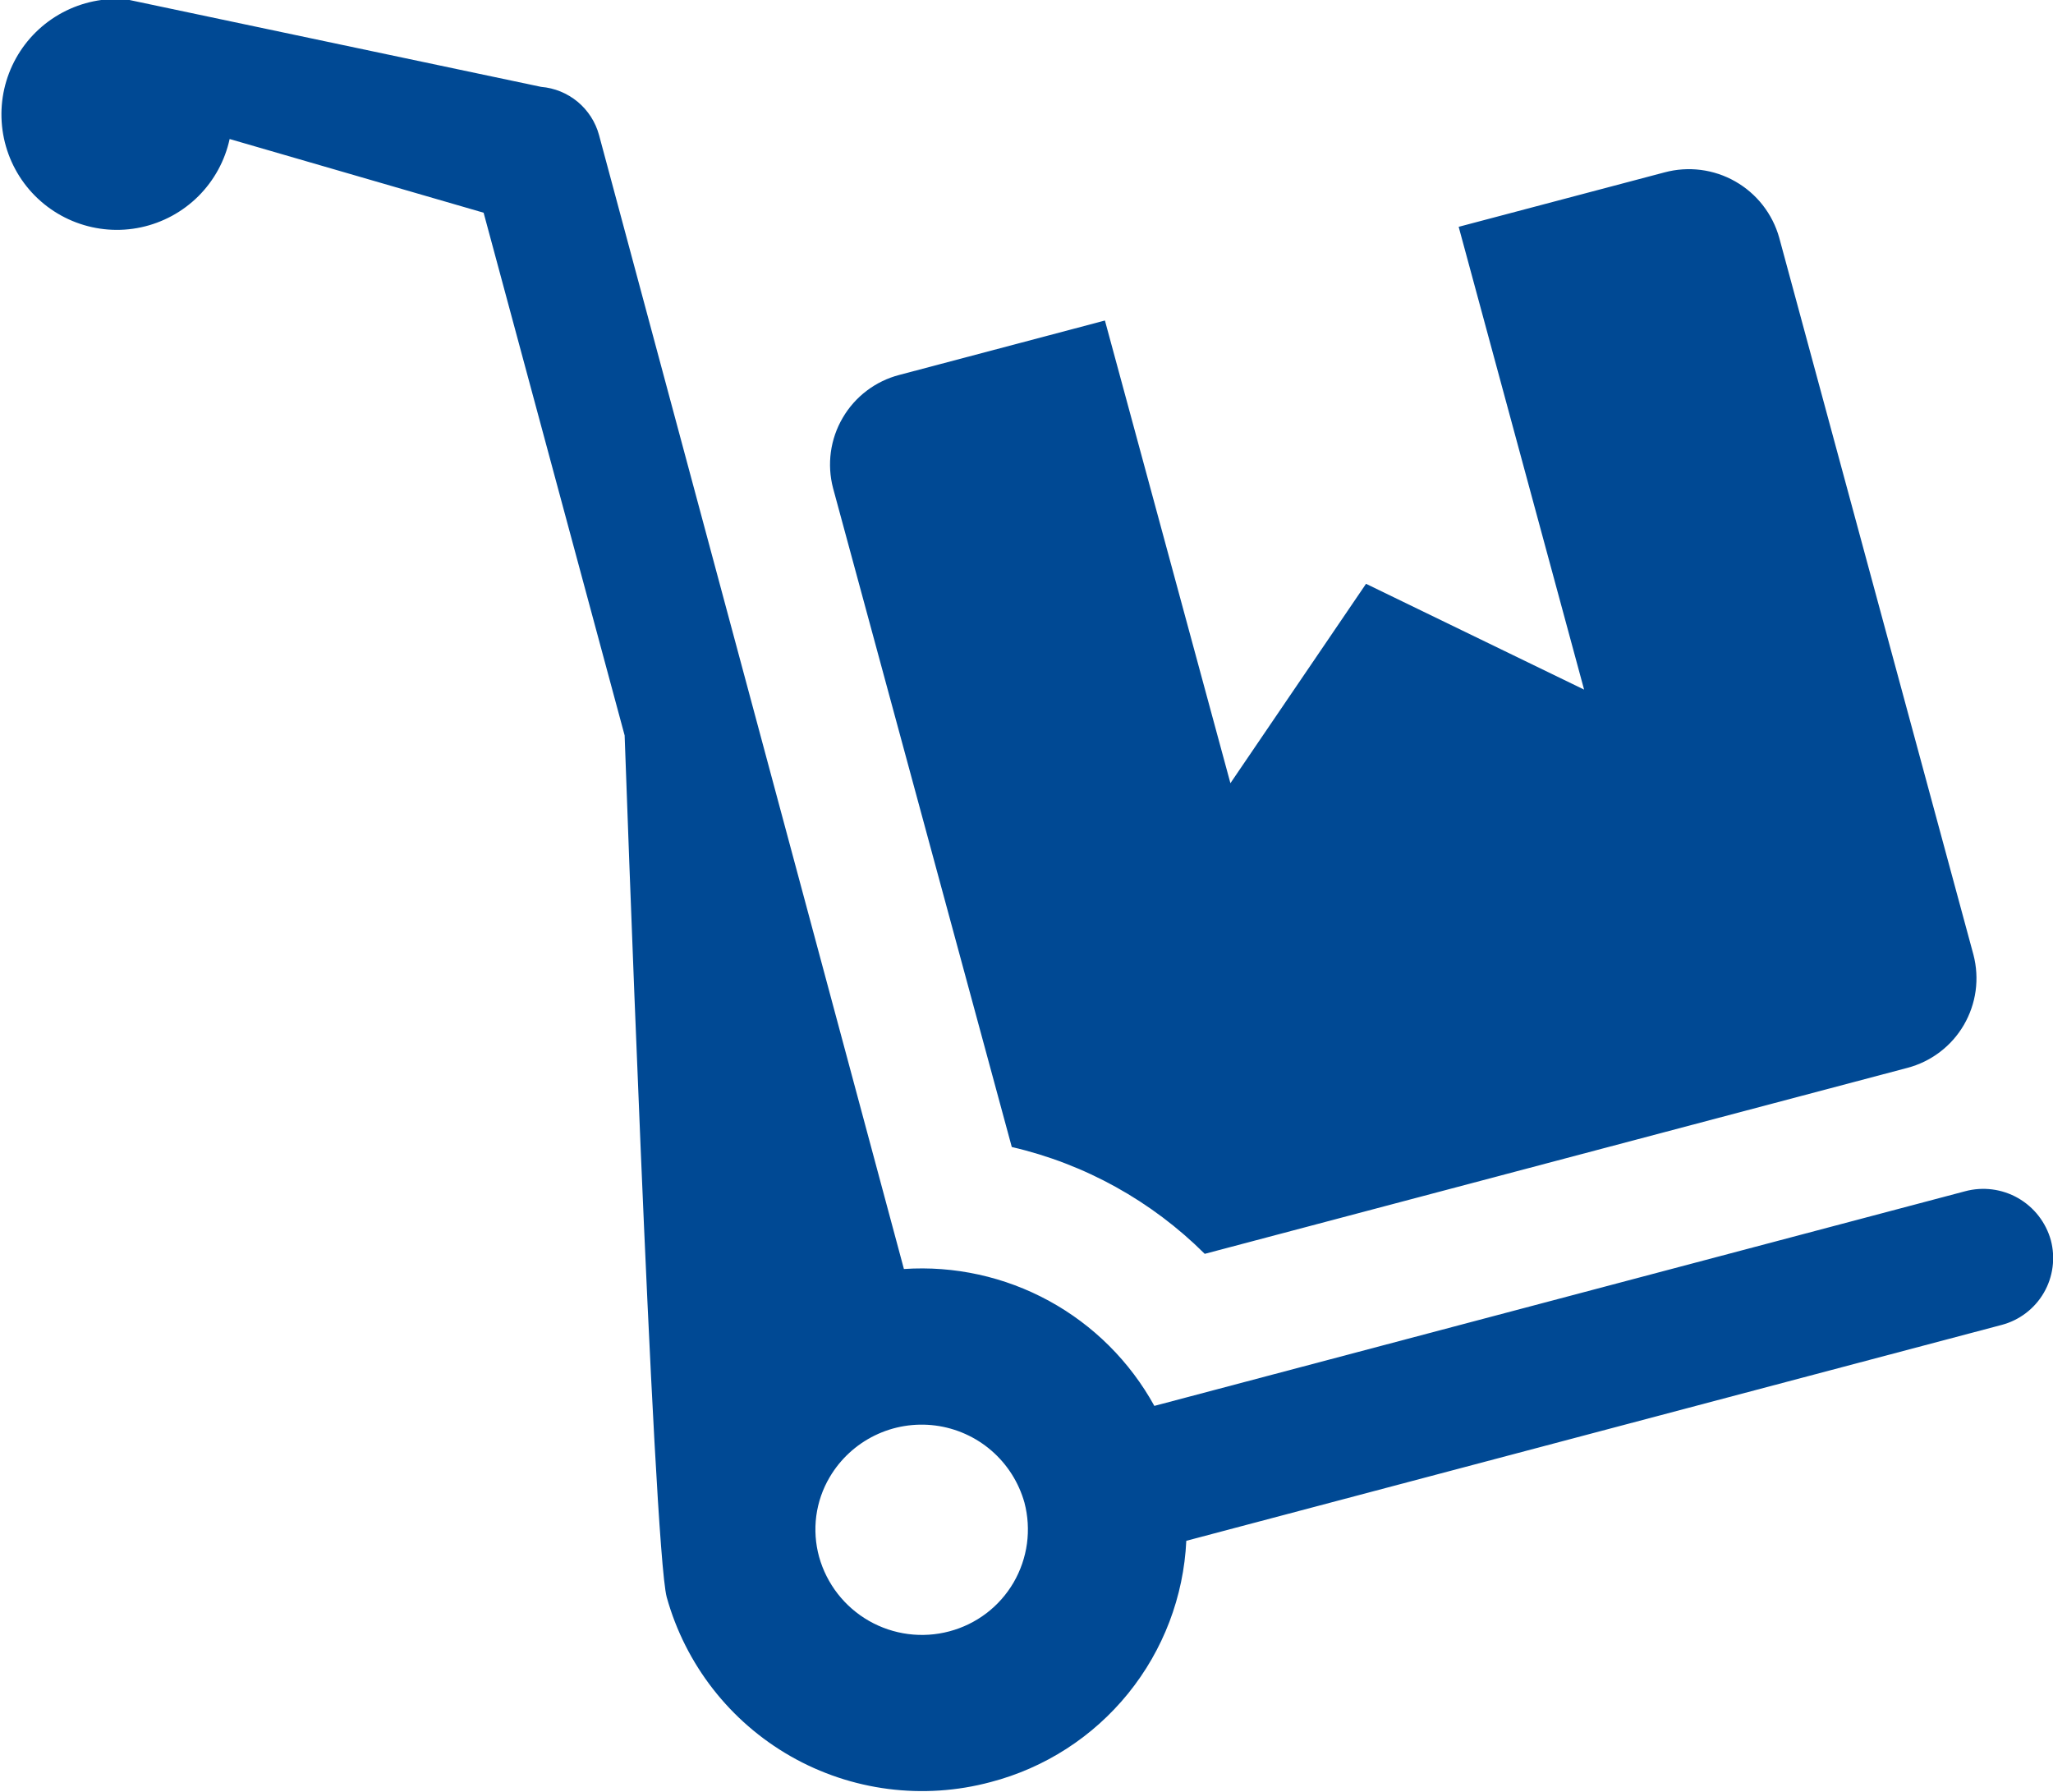 <svg width="55" height="48" viewBox="0 0 55 48" fill="none" xmlns="http://www.w3.org/2000/svg">
<g clip-path="url(#clip0_64891_32044)">
<path fill-rule="evenodd" clip-rule="evenodd" d="M54.942 33.222C54.809 32.745 54.493 32.339 54.062 32.093C53.632 31.848 53.121 31.783 52.643 31.912L30.925 37.661C30.272 36.474 29.294 35.499 28.105 34.849C26.917 34.2 25.568 33.903 24.216 33.994L16.048 3.617C15.953 3.268 15.753 2.958 15.476 2.727C15.198 2.497 14.857 2.357 14.497 2.327L3.383 -0.018C2.791 -0.067 2.197 0.057 1.673 0.337C1.149 0.617 0.717 1.042 0.428 1.561C0.139 2.081 0.006 2.672 0.045 3.265C0.083 3.858 0.292 4.427 0.645 4.905C0.999 5.383 1.482 5.748 2.038 5.958C2.594 6.168 3.198 6.214 3.779 6.089C4.36 5.964 4.893 5.675 5.314 5.256C5.735 4.836 6.026 4.304 6.152 3.724L12.956 5.698L16.734 19.7C16.734 19.7 17.501 41.475 17.862 42.787C18.364 44.589 19.558 46.12 21.182 47.047C22.807 47.974 24.732 48.222 26.539 47.738C27.988 47.36 29.278 46.53 30.221 45.367C31.164 44.204 31.711 42.77 31.781 41.275L53.624 35.492C53.86 35.43 54.081 35.322 54.275 35.174C54.469 35.026 54.632 34.842 54.754 34.631C54.877 34.42 54.956 34.187 54.988 33.945C55.02 33.704 55.005 33.458 54.942 33.222ZM25.435 43.7C24.708 43.894 23.934 43.793 23.28 43.42C22.627 43.047 22.147 42.431 21.944 41.706C21.846 41.35 21.82 40.977 21.868 40.61C21.917 40.243 22.038 39.89 22.227 39.571C22.511 39.088 22.932 38.699 23.436 38.453C23.939 38.207 24.505 38.115 25.061 38.187C25.617 38.26 26.139 38.494 26.563 38.861C26.987 39.229 27.293 39.712 27.445 40.252C27.539 40.611 27.562 40.984 27.512 41.351C27.462 41.718 27.34 42.072 27.154 42.392C26.967 42.712 26.719 42.993 26.424 43.217C26.129 43.441 25.793 43.605 25.435 43.7ZM44.592 4.618L39.078 6.076L42.438 18.473L36.596 15.639L32.963 20.98L29.601 8.586L24.091 10.044C23.775 10.126 23.479 10.27 23.219 10.467C22.959 10.664 22.74 10.911 22.576 11.193C22.411 11.474 22.303 11.786 22.259 12.109C22.215 12.432 22.235 12.761 22.318 13.077L27.106 30.726C29.062 31.179 30.852 32.171 32.275 33.588L51.099 28.606C51.414 28.523 51.71 28.379 51.969 28.182C52.229 27.985 52.447 27.739 52.611 27.458C52.775 27.176 52.883 26.865 52.927 26.543C52.971 26.22 52.951 25.891 52.869 25.576L47.666 6.37C47.488 5.731 47.065 5.189 46.489 4.861C45.914 4.533 45.232 4.446 44.592 4.618Z" fill="#004994"/>
</g>
<defs>
<clipPath id="clip0_64891_32044">
<rect width="55" height="48" fill="white"/>
</clipPath>
</defs>
</svg>
